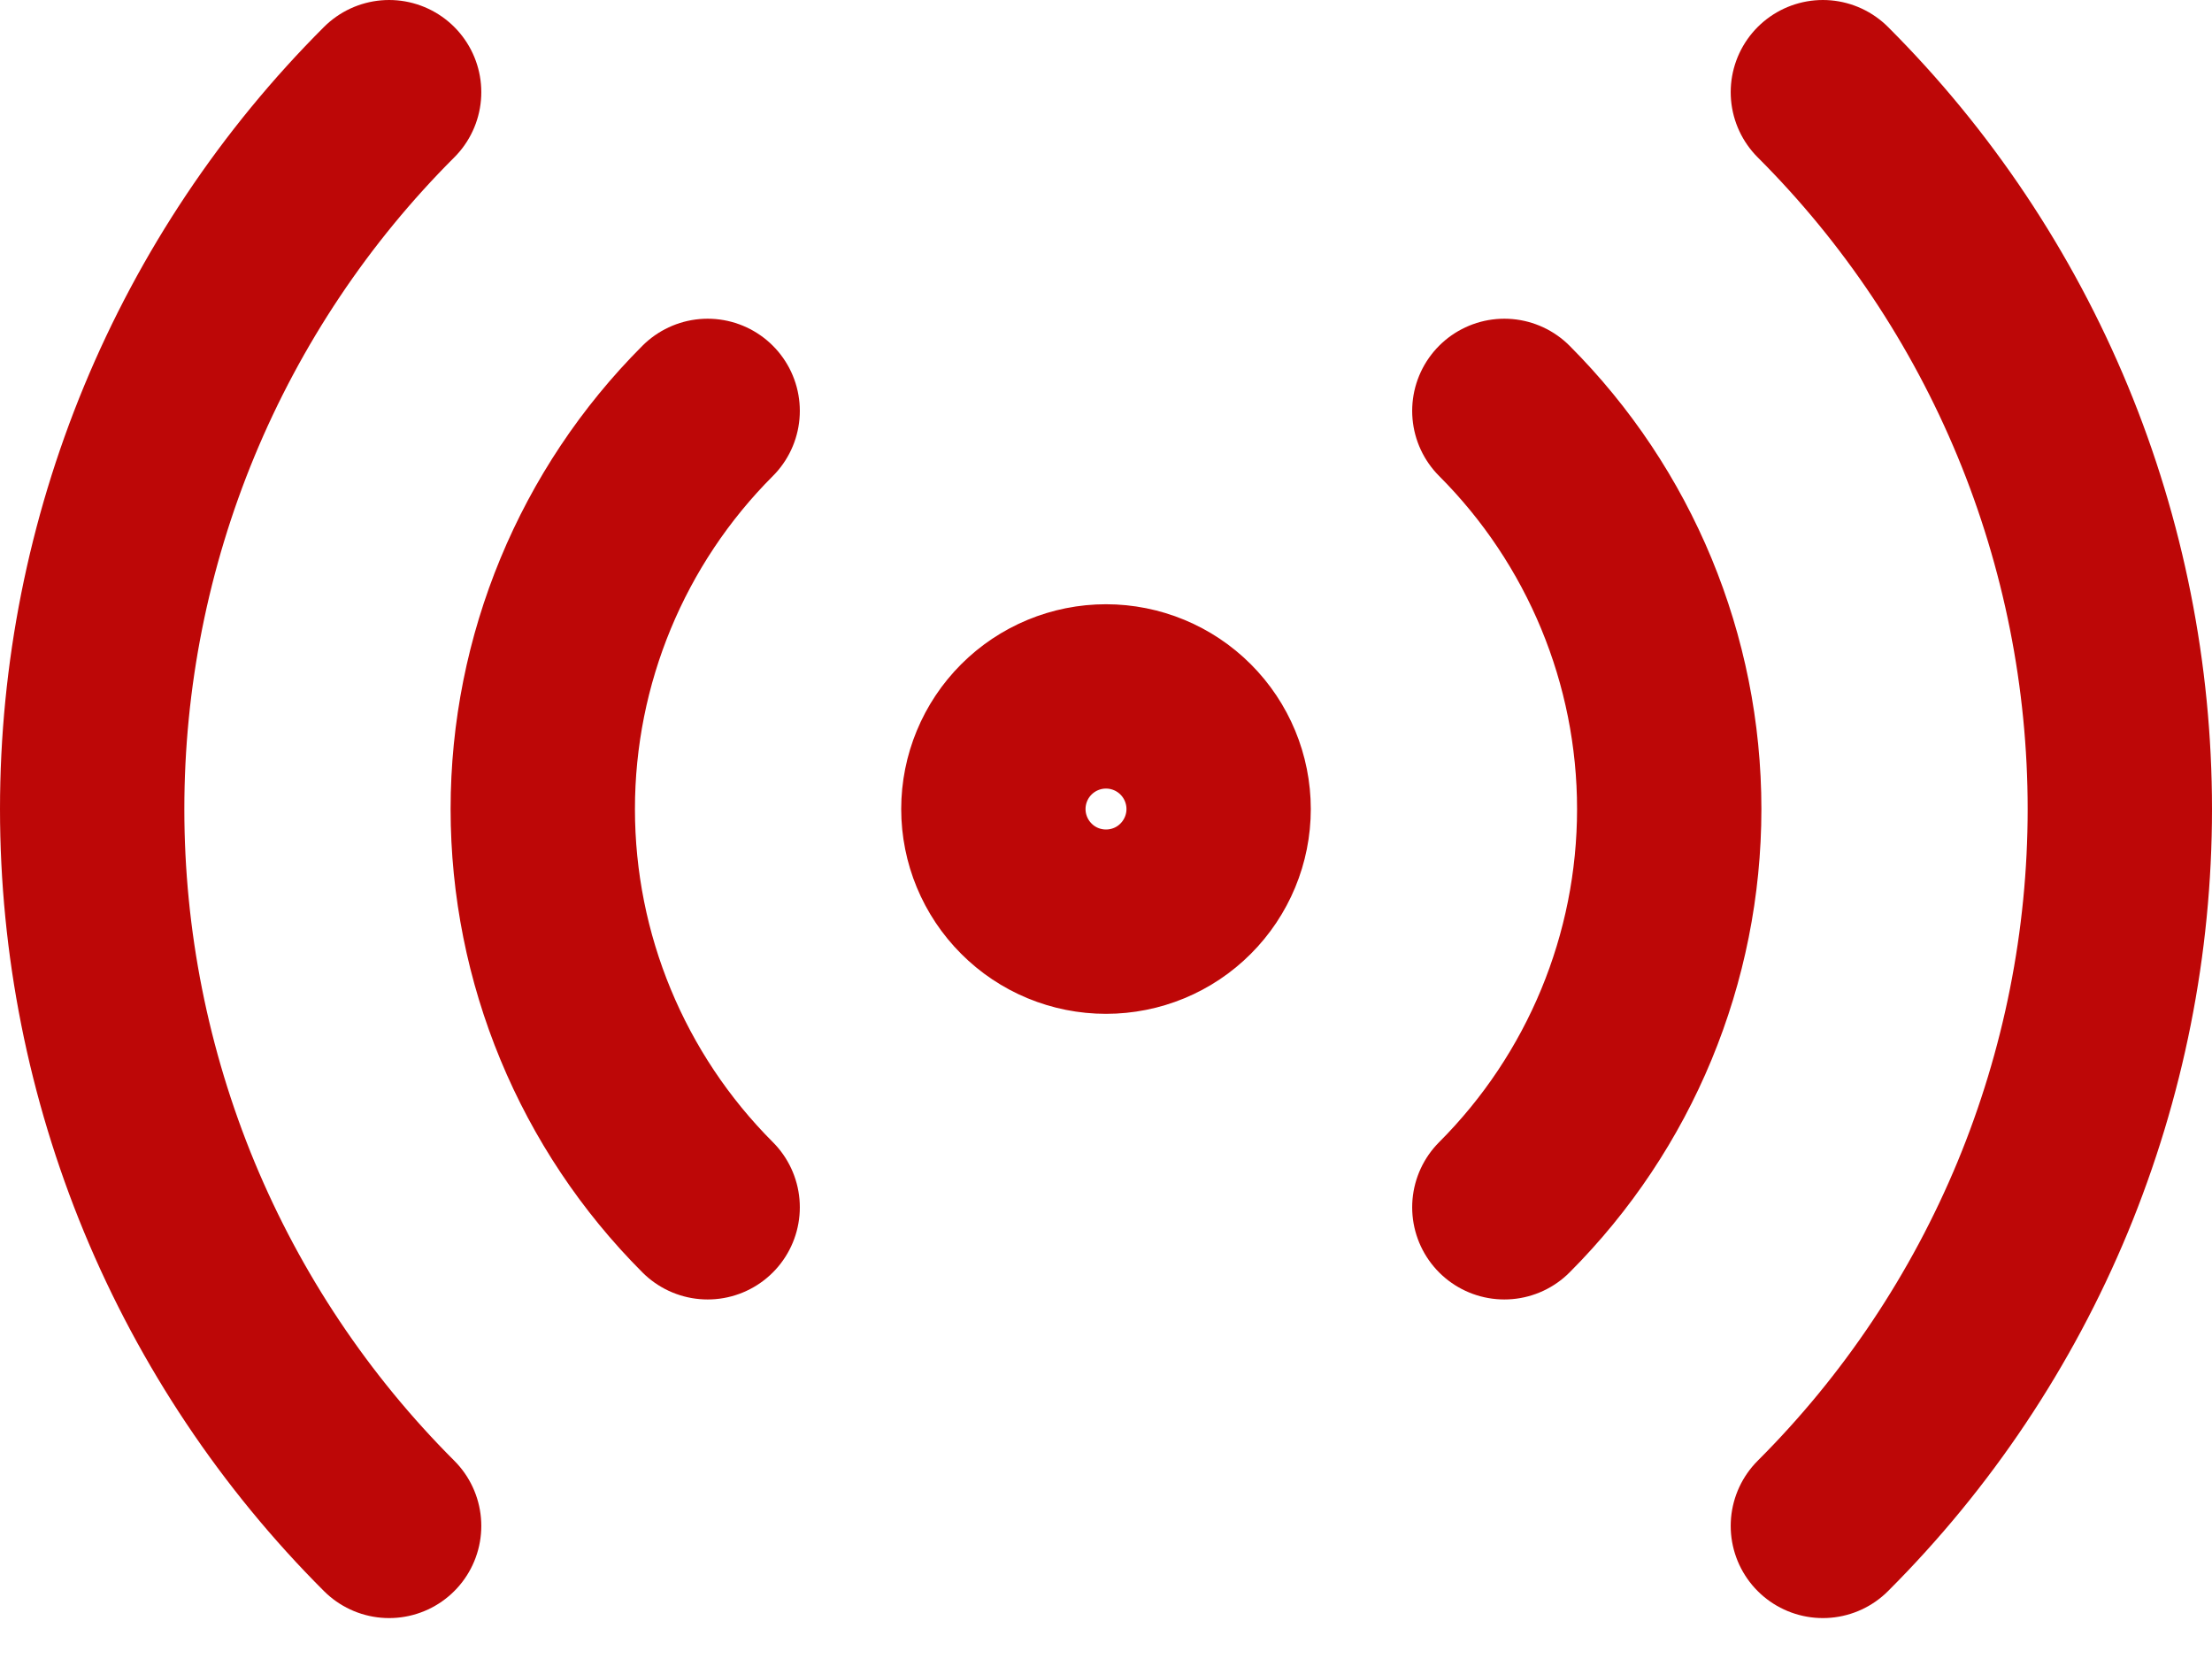 <svg width="24" height="18" viewBox="0 0 24 18" fill="none" xmlns="http://www.w3.org/2000/svg">
<path d="M4.222 16.556C3.2 15.535 2.39 14.322 1.837 12.988C1.285 11.653 1 10.223 1 8.778C1 7.334 1.285 5.903 1.837 4.569C2.39 3.234 3.2 2.021 4.222 1M19.778 1C20.8 2.021 21.61 3.234 22.163 4.569C22.715 5.903 23 7.334 23 8.778C23 10.223 22.715 11.653 22.163 12.988C21.61 14.322 20.8 15.535 19.778 16.556M7.678 13.099C6.533 11.953 5.889 10.399 5.889 8.778C5.889 7.158 6.533 5.604 7.678 4.458M16.322 4.458C17.467 5.604 18.111 7.158 18.111 8.778C18.111 10.399 17.467 11.953 16.322 13.099M13.222 8.778C13.222 9.102 13.093 9.413 12.864 9.642C12.635 9.872 12.324 10 12 10C11.676 10 11.365 9.872 11.136 9.642C10.907 9.413 10.778 9.102 10.778 8.778C10.778 8.454 10.907 8.143 11.136 7.914C11.365 7.685 11.676 7.556 12 7.556C12.324 7.556 12.635 7.685 12.864 7.914C13.093 8.143 13.222 8.454 13.222 8.778Z" stroke="#BD0707" stroke-width="2" stroke-linecap="round" stroke-linejoin="round"/>
</svg>
